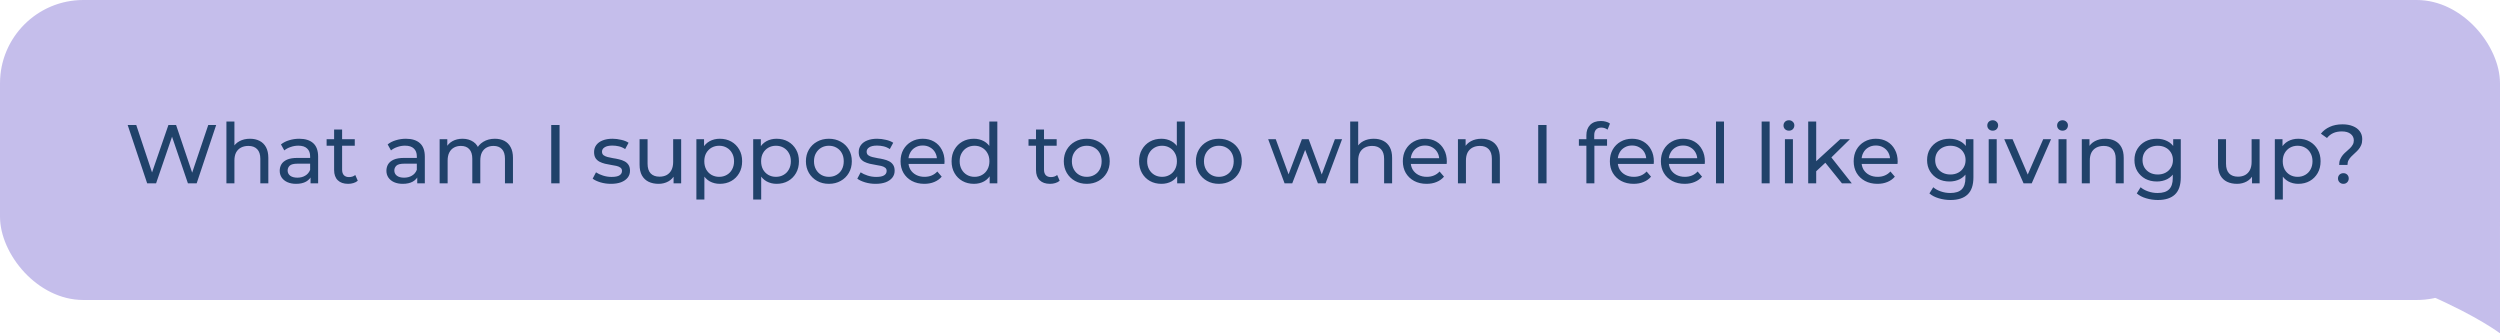 <svg xmlns="http://www.w3.org/2000/svg" width="300" height="40" viewBox="0 0 300 40" fill="none"><g opacity="0.9"><rect width="300" height="36" rx="10" fill="#BFB7E9"></rect><path d="M280.105 12.302H299.996C299.996 12.302 299.998 22.374 299.999 28.417C299.999 34.46 300 40 300 40C300 40 297.4 38.006 291.61 35.468C285.82 32.93 280.109 34.46 280.109 34.46L280.105 12.302Z" fill="#BFB7E9"></path></g><path d="M17.66 22L15.32 15H16.35L18.5 21.46H17.98L20.21 15H21.13L23.31 21.46H22.81L24.99 15H25.94L23.6 22H22.55L20.51 16.01H20.78L18.73 22H17.66ZM30 16.65C30.433 16.65 30.813 16.733 31.14 16.9C31.473 17.067 31.733 17.32 31.92 17.66C32.106 18 32.2 18.43 32.2 18.95V22H31.24V19.06C31.24 18.547 31.113 18.16 30.86 17.9C30.613 17.64 30.263 17.51 29.81 17.51C29.47 17.51 29.173 17.577 28.92 17.71C28.666 17.843 28.47 18.04 28.33 18.3C28.196 18.56 28.13 18.883 28.13 19.27V22H27.17V14.58H28.13V18.13L27.94 17.75C28.113 17.403 28.38 17.133 28.74 16.94C29.1 16.747 29.52 16.65 30 16.65ZM37.266 22V20.88L37.216 20.67V18.76C37.216 18.353 37.096 18.04 36.856 17.82C36.623 17.593 36.27 17.48 35.796 17.48C35.483 17.48 35.176 17.533 34.876 17.64C34.576 17.74 34.323 17.877 34.116 18.05L33.716 17.33C33.99 17.11 34.316 16.943 34.696 16.83C35.083 16.71 35.486 16.65 35.906 16.65C36.633 16.65 37.193 16.827 37.586 17.18C37.98 17.533 38.176 18.073 38.176 18.8V22H37.266ZM35.526 22.06C35.133 22.06 34.786 21.993 34.486 21.86C34.193 21.727 33.966 21.543 33.806 21.31C33.646 21.07 33.566 20.8 33.566 20.5C33.566 20.213 33.633 19.953 33.766 19.72C33.906 19.487 34.13 19.3 34.436 19.16C34.75 19.02 35.17 18.95 35.696 18.95H37.376V19.64H35.736C35.256 19.64 34.933 19.72 34.766 19.88C34.6 20.04 34.516 20.233 34.516 20.46C34.516 20.72 34.62 20.93 34.826 21.09C35.033 21.243 35.32 21.32 35.686 21.32C36.046 21.32 36.36 21.24 36.626 21.08C36.9 20.92 37.096 20.687 37.216 20.38L37.406 21.04C37.28 21.353 37.056 21.603 36.736 21.79C36.416 21.97 36.013 22.06 35.526 22.06ZM41.773 22.06C41.24 22.06 40.826 21.917 40.533 21.63C40.24 21.343 40.093 20.933 40.093 20.4V15.54H41.053V20.36C41.053 20.647 41.123 20.867 41.263 21.02C41.41 21.173 41.616 21.25 41.883 21.25C42.183 21.25 42.433 21.167 42.633 21L42.933 21.69C42.786 21.817 42.61 21.91 42.403 21.97C42.203 22.03 41.993 22.06 41.773 22.06ZM39.193 17.49V16.7H42.573V17.49H39.193ZM50.069 22V20.88L50.019 20.67V18.76C50.019 18.353 49.899 18.04 49.659 17.82C49.426 17.593 49.072 17.48 48.599 17.48C48.286 17.48 47.979 17.533 47.679 17.64C47.379 17.74 47.126 17.877 46.919 18.05L46.519 17.33C46.792 17.11 47.119 16.943 47.499 16.83C47.886 16.71 48.289 16.65 48.709 16.65C49.436 16.65 49.996 16.827 50.389 17.18C50.782 17.533 50.979 18.073 50.979 18.8V22H50.069ZM48.329 22.06C47.936 22.06 47.589 21.993 47.289 21.86C46.996 21.727 46.769 21.543 46.609 21.31C46.449 21.07 46.369 20.8 46.369 20.5C46.369 20.213 46.436 19.953 46.569 19.72C46.709 19.487 46.932 19.3 47.239 19.16C47.553 19.02 47.972 18.95 48.499 18.95H50.179V19.64H48.539C48.059 19.64 47.736 19.72 47.569 19.88C47.403 20.04 47.319 20.233 47.319 20.46C47.319 20.72 47.422 20.93 47.629 21.09C47.836 21.243 48.123 21.32 48.489 21.32C48.849 21.32 49.163 21.24 49.429 21.08C49.703 20.92 49.899 20.687 50.019 20.38L50.209 21.04C50.083 21.353 49.859 21.603 49.539 21.79C49.219 21.97 48.816 22.06 48.329 22.06ZM59.386 16.65C59.812 16.65 60.189 16.733 60.516 16.9C60.842 17.067 61.096 17.32 61.276 17.66C61.462 18 61.556 18.43 61.556 18.95V22H60.596V19.06C60.596 18.547 60.476 18.16 60.236 17.9C59.996 17.64 59.659 17.51 59.226 17.51C58.906 17.51 58.626 17.577 58.386 17.71C58.146 17.843 57.959 18.04 57.826 18.3C57.699 18.56 57.636 18.883 57.636 19.27V22H56.676V19.06C56.676 18.547 56.556 18.16 56.316 17.9C56.082 17.64 55.746 17.51 55.306 17.51C54.992 17.51 54.716 17.577 54.476 17.71C54.236 17.843 54.049 18.04 53.916 18.3C53.782 18.56 53.716 18.883 53.716 19.27V22H52.756V16.7H53.676V18.11L53.526 17.75C53.692 17.403 53.949 17.133 54.296 16.94C54.642 16.747 55.046 16.65 55.506 16.65C56.012 16.65 56.449 16.777 56.816 17.03C57.182 17.277 57.422 17.653 57.536 18.16L57.146 18C57.306 17.593 57.586 17.267 57.986 17.02C58.386 16.773 58.852 16.65 59.386 16.65ZM66.148 22V15H67.148V22H66.148ZM73.309 22.06C72.869 22.06 72.449 22 72.049 21.88C71.656 21.76 71.346 21.613 71.119 21.44L71.519 20.68C71.746 20.833 72.026 20.963 72.359 21.07C72.692 21.177 73.032 21.23 73.379 21.23C73.826 21.23 74.146 21.167 74.339 21.04C74.539 20.913 74.639 20.737 74.639 20.51C74.639 20.343 74.579 20.213 74.459 20.12C74.339 20.027 74.179 19.957 73.979 19.91C73.786 19.863 73.569 19.823 73.329 19.79C73.089 19.75 72.849 19.703 72.609 19.65C72.369 19.59 72.149 19.51 71.949 19.41C71.749 19.303 71.589 19.16 71.469 18.98C71.349 18.793 71.289 18.547 71.289 18.24C71.289 17.92 71.379 17.64 71.559 17.4C71.739 17.16 71.992 16.977 72.319 16.85C72.652 16.717 73.046 16.65 73.499 16.65C73.846 16.65 74.196 16.693 74.549 16.78C74.909 16.86 75.202 16.977 75.429 17.13L75.019 17.89C74.779 17.73 74.529 17.62 74.269 17.56C74.009 17.5 73.749 17.47 73.489 17.47C73.069 17.47 72.756 17.54 72.549 17.68C72.342 17.813 72.239 17.987 72.239 18.2C72.239 18.38 72.299 18.52 72.419 18.62C72.546 18.713 72.706 18.787 72.899 18.84C73.099 18.893 73.319 18.94 73.559 18.98C73.799 19.013 74.039 19.06 74.279 19.12C74.519 19.173 74.736 19.25 74.929 19.35C75.129 19.45 75.289 19.59 75.409 19.77C75.536 19.95 75.599 20.19 75.599 20.49C75.599 20.81 75.506 21.087 75.319 21.32C75.132 21.553 74.869 21.737 74.529 21.87C74.189 21.997 73.782 22.06 73.309 22.06ZM79.029 22.06C78.575 22.06 78.175 21.977 77.829 21.81C77.489 21.643 77.222 21.39 77.029 21.05C76.842 20.703 76.749 20.27 76.749 19.75V16.7H77.709V19.64C77.709 20.16 77.832 20.55 78.079 20.81C78.332 21.07 78.685 21.2 79.139 21.2C79.472 21.2 79.762 21.133 80.009 21C80.255 20.86 80.445 20.66 80.579 20.4C80.712 20.133 80.779 19.813 80.779 19.44V16.7H81.739V22H80.829V20.57L80.979 20.95C80.805 21.303 80.545 21.577 80.199 21.77C79.852 21.963 79.462 22.06 79.029 22.06ZM86.376 22.06C85.936 22.06 85.533 21.96 85.166 21.76C84.806 21.553 84.516 21.25 84.296 20.85C84.083 20.45 83.976 19.95 83.976 19.35C83.976 18.75 84.08 18.25 84.286 17.85C84.5 17.45 84.786 17.15 85.146 16.95C85.513 16.75 85.923 16.65 86.376 16.65C86.896 16.65 87.356 16.763 87.756 16.99C88.156 17.217 88.473 17.533 88.706 17.94C88.94 18.34 89.056 18.81 89.056 19.35C89.056 19.89 88.94 20.363 88.706 20.77C88.473 21.177 88.156 21.493 87.756 21.72C87.356 21.947 86.896 22.06 86.376 22.06ZM83.566 23.94V16.7H84.486V18.13L84.426 19.36L84.526 20.59V23.94H83.566ZM86.296 21.22C86.636 21.22 86.94 21.143 87.206 20.99C87.48 20.837 87.693 20.62 87.846 20.34C88.006 20.053 88.086 19.723 88.086 19.35C88.086 18.97 88.006 18.643 87.846 18.37C87.693 18.09 87.48 17.873 87.206 17.72C86.94 17.567 86.636 17.49 86.296 17.49C85.963 17.49 85.66 17.567 85.386 17.72C85.12 17.873 84.906 18.09 84.746 18.37C84.593 18.643 84.516 18.97 84.516 19.35C84.516 19.723 84.593 20.053 84.746 20.34C84.906 20.62 85.12 20.837 85.386 20.99C85.66 21.143 85.963 21.22 86.296 21.22ZM93.193 22.06C92.753 22.06 92.349 21.96 91.983 21.76C91.623 21.553 91.333 21.25 91.113 20.85C90.899 20.45 90.793 19.95 90.793 19.35C90.793 18.75 90.896 18.25 91.103 17.85C91.316 17.45 91.603 17.15 91.963 16.95C92.329 16.75 92.739 16.65 93.193 16.65C93.713 16.65 94.173 16.763 94.573 16.99C94.973 17.217 95.289 17.533 95.523 17.94C95.756 18.34 95.873 18.81 95.873 19.35C95.873 19.89 95.756 20.363 95.523 20.77C95.289 21.177 94.973 21.493 94.573 21.72C94.173 21.947 93.713 22.06 93.193 22.06ZM90.383 23.94V16.7H91.303V18.13L91.243 19.36L91.343 20.59V23.94H90.383ZM93.113 21.22C93.453 21.22 93.756 21.143 94.023 20.99C94.296 20.837 94.509 20.62 94.663 20.34C94.823 20.053 94.903 19.723 94.903 19.35C94.903 18.97 94.823 18.643 94.663 18.37C94.509 18.09 94.296 17.873 94.023 17.72C93.756 17.567 93.453 17.49 93.113 17.49C92.779 17.49 92.476 17.567 92.203 17.72C91.936 17.873 91.723 18.09 91.563 18.37C91.409 18.643 91.333 18.97 91.333 19.35C91.333 19.723 91.409 20.053 91.563 20.34C91.723 20.62 91.936 20.837 92.203 20.99C92.476 21.143 92.779 21.22 93.113 21.22ZM99.469 22.06C98.936 22.06 98.462 21.943 98.049 21.71C97.636 21.477 97.309 21.157 97.069 20.75C96.829 20.337 96.709 19.87 96.709 19.35C96.709 18.823 96.829 18.357 97.069 17.95C97.309 17.543 97.636 17.227 98.049 17C98.462 16.767 98.936 16.65 99.469 16.65C99.996 16.65 100.466 16.767 100.879 17C101.299 17.227 101.626 17.543 101.859 17.95C102.099 18.35 102.219 18.817 102.219 19.35C102.219 19.877 102.099 20.343 101.859 20.75C101.626 21.157 101.299 21.477 100.879 21.71C100.466 21.943 99.996 22.06 99.469 22.06ZM99.469 21.22C99.809 21.22 100.112 21.143 100.379 20.99C100.652 20.837 100.866 20.62 101.019 20.34C101.172 20.053 101.249 19.723 101.249 19.35C101.249 18.97 101.172 18.643 101.019 18.37C100.866 18.09 100.652 17.873 100.379 17.72C100.112 17.567 99.809 17.49 99.469 17.49C99.129 17.49 98.826 17.567 98.559 17.72C98.292 17.873 98.079 18.09 97.919 18.37C97.759 18.643 97.679 18.97 97.679 19.35C97.679 19.723 97.759 20.053 97.919 20.34C98.079 20.62 98.292 20.837 98.559 20.99C98.826 21.143 99.129 21.22 99.469 21.22ZM105.067 22.06C104.627 22.06 104.207 22 103.807 21.88C103.413 21.76 103.103 21.613 102.877 21.44L103.277 20.68C103.503 20.833 103.783 20.963 104.117 21.07C104.45 21.177 104.79 21.23 105.137 21.23C105.583 21.23 105.903 21.167 106.097 21.04C106.297 20.913 106.397 20.737 106.397 20.51C106.397 20.343 106.337 20.213 106.217 20.12C106.097 20.027 105.937 19.957 105.737 19.91C105.543 19.863 105.327 19.823 105.087 19.79C104.847 19.75 104.607 19.703 104.367 19.65C104.127 19.59 103.907 19.51 103.707 19.41C103.507 19.303 103.347 19.16 103.227 18.98C103.107 18.793 103.047 18.547 103.047 18.24C103.047 17.92 103.137 17.64 103.317 17.4C103.497 17.16 103.75 16.977 104.077 16.85C104.41 16.717 104.803 16.65 105.257 16.65C105.603 16.65 105.953 16.693 106.307 16.78C106.667 16.86 106.96 16.977 107.187 17.13L106.777 17.89C106.537 17.73 106.287 17.62 106.027 17.56C105.767 17.5 105.507 17.47 105.247 17.47C104.827 17.47 104.513 17.54 104.307 17.68C104.1 17.813 103.997 17.987 103.997 18.2C103.997 18.38 104.057 18.52 104.177 18.62C104.303 18.713 104.463 18.787 104.657 18.84C104.857 18.893 105.077 18.94 105.317 18.98C105.557 19.013 105.797 19.06 106.037 19.12C106.277 19.173 106.493 19.25 106.687 19.35C106.887 19.45 107.047 19.59 107.167 19.77C107.293 19.95 107.357 20.19 107.357 20.49C107.357 20.81 107.263 21.087 107.077 21.32C106.89 21.553 106.627 21.737 106.287 21.87C105.947 21.997 105.54 22.06 105.067 22.06ZM110.916 22.06C110.35 22.06 109.85 21.943 109.416 21.71C108.99 21.477 108.656 21.157 108.416 20.75C108.183 20.343 108.066 19.877 108.066 19.35C108.066 18.823 108.18 18.357 108.406 17.95C108.64 17.543 108.956 17.227 109.356 17C109.763 16.767 110.22 16.65 110.726 16.65C111.24 16.65 111.693 16.763 112.086 16.99C112.48 17.217 112.786 17.537 113.006 17.95C113.233 18.357 113.346 18.833 113.346 19.38C113.346 19.42 113.343 19.467 113.336 19.52C113.336 19.573 113.333 19.623 113.326 19.67H108.816V18.98H112.826L112.436 19.22C112.443 18.88 112.373 18.577 112.226 18.31C112.08 18.043 111.876 17.837 111.616 17.69C111.363 17.537 111.066 17.46 110.726 17.46C110.393 17.46 110.096 17.537 109.836 17.69C109.576 17.837 109.373 18.047 109.226 18.32C109.08 18.587 109.006 18.893 109.006 19.24V19.4C109.006 19.753 109.086 20.07 109.246 20.35C109.413 20.623 109.643 20.837 109.936 20.99C110.23 21.143 110.566 21.22 110.946 21.22C111.26 21.22 111.543 21.167 111.796 21.06C112.056 20.953 112.283 20.793 112.476 20.58L113.006 21.2C112.766 21.48 112.466 21.693 112.106 21.84C111.753 21.987 111.356 22.06 110.916 22.06ZM116.87 22.06C116.356 22.06 115.896 21.947 115.49 21.72C115.09 21.493 114.773 21.177 114.54 20.77C114.306 20.363 114.19 19.89 114.19 19.35C114.19 18.81 114.306 18.34 114.54 17.94C114.773 17.533 115.09 17.217 115.49 16.99C115.896 16.763 116.356 16.65 116.87 16.65C117.316 16.65 117.72 16.75 118.08 16.95C118.44 17.15 118.726 17.45 118.94 17.85C119.16 18.25 119.27 18.75 119.27 19.35C119.27 19.95 119.163 20.45 118.95 20.85C118.743 21.25 118.46 21.553 118.1 21.76C117.74 21.96 117.33 22.06 116.87 22.06ZM116.95 21.22C117.283 21.22 117.583 21.143 117.85 20.99C118.123 20.837 118.336 20.62 118.49 20.34C118.65 20.053 118.73 19.723 118.73 19.35C118.73 18.97 118.65 18.643 118.49 18.37C118.336 18.09 118.123 17.873 117.85 17.72C117.583 17.567 117.283 17.49 116.95 17.49C116.61 17.49 116.306 17.567 116.04 17.72C115.773 17.873 115.56 18.09 115.4 18.37C115.24 18.643 115.16 18.97 115.16 19.35C115.16 19.723 115.24 20.053 115.4 20.34C115.56 20.62 115.773 20.837 116.04 20.99C116.306 21.143 116.61 21.22 116.95 21.22ZM118.76 22V20.57L118.82 19.34L118.72 18.11V14.58H119.68V22H118.76ZM126.001 22.06C125.468 22.06 125.055 21.917 124.761 21.63C124.468 21.343 124.321 20.933 124.321 20.4V15.54H125.281V20.36C125.281 20.647 125.351 20.867 125.491 21.02C125.638 21.173 125.845 21.25 126.111 21.25C126.411 21.25 126.661 21.167 126.861 21L127.161 21.69C127.015 21.817 126.838 21.91 126.631 21.97C126.431 22.03 126.221 22.06 126.001 22.06ZM123.421 17.49V16.7H126.801V17.49H123.421ZM130.416 22.06C129.883 22.06 129.41 21.943 128.996 21.71C128.583 21.477 128.256 21.157 128.016 20.75C127.776 20.337 127.656 19.87 127.656 19.35C127.656 18.823 127.776 18.357 128.016 17.95C128.256 17.543 128.583 17.227 128.996 17C129.41 16.767 129.883 16.65 130.416 16.65C130.943 16.65 131.413 16.767 131.826 17C132.246 17.227 132.573 17.543 132.806 17.95C133.046 18.35 133.166 18.817 133.166 19.35C133.166 19.877 133.046 20.343 132.806 20.75C132.573 21.157 132.246 21.477 131.826 21.71C131.413 21.943 130.943 22.06 130.416 22.06ZM130.416 21.22C130.756 21.22 131.06 21.143 131.326 20.99C131.6 20.837 131.813 20.62 131.966 20.34C132.12 20.053 132.196 19.723 132.196 19.35C132.196 18.97 132.12 18.643 131.966 18.37C131.813 18.09 131.6 17.873 131.326 17.72C131.06 17.567 130.756 17.49 130.416 17.49C130.076 17.49 129.773 17.567 129.506 17.72C129.24 17.873 129.026 18.09 128.866 18.37C128.706 18.643 128.626 18.97 128.626 19.35C128.626 19.723 128.706 20.053 128.866 20.34C129.026 20.62 129.24 20.837 129.506 20.99C129.773 21.143 130.076 21.22 130.416 21.22ZM139.37 22.06C138.856 22.06 138.396 21.947 137.99 21.72C137.59 21.493 137.273 21.177 137.04 20.77C136.806 20.363 136.69 19.89 136.69 19.35C136.69 18.81 136.806 18.34 137.04 17.94C137.273 17.533 137.59 17.217 137.99 16.99C138.396 16.763 138.856 16.65 139.37 16.65C139.816 16.65 140.22 16.75 140.58 16.95C140.94 17.15 141.226 17.45 141.44 17.85C141.66 18.25 141.77 18.75 141.77 19.35C141.77 19.95 141.663 20.45 141.45 20.85C141.243 21.25 140.96 21.553 140.6 21.76C140.24 21.96 139.83 22.06 139.37 22.06ZM139.45 21.22C139.783 21.22 140.083 21.143 140.35 20.99C140.623 20.837 140.836 20.62 140.99 20.34C141.15 20.053 141.23 19.723 141.23 19.35C141.23 18.97 141.15 18.643 140.99 18.37C140.836 18.09 140.623 17.873 140.35 17.72C140.083 17.567 139.783 17.49 139.45 17.49C139.11 17.49 138.806 17.567 138.54 17.72C138.273 17.873 138.06 18.09 137.9 18.37C137.74 18.643 137.66 18.97 137.66 19.35C137.66 19.723 137.74 20.053 137.9 20.34C138.06 20.62 138.273 20.837 138.54 20.99C138.806 21.143 139.11 21.22 139.45 21.22ZM141.26 22V20.57L141.32 19.34L141.22 18.11V14.58H142.18V22H141.26ZM146.266 22.06C145.733 22.06 145.259 21.943 144.846 21.71C144.433 21.477 144.106 21.157 143.866 20.75C143.626 20.337 143.506 19.87 143.506 19.35C143.506 18.823 143.626 18.357 143.866 17.95C144.106 17.543 144.433 17.227 144.846 17C145.259 16.767 145.733 16.65 146.266 16.65C146.793 16.65 147.263 16.767 147.676 17C148.096 17.227 148.423 17.543 148.656 17.95C148.896 18.35 149.016 18.817 149.016 19.35C149.016 19.877 148.896 20.343 148.656 20.75C148.423 21.157 148.096 21.477 147.676 21.71C147.263 21.943 146.793 22.06 146.266 22.06ZM146.266 21.22C146.606 21.22 146.909 21.143 147.176 20.99C147.449 20.837 147.663 20.62 147.816 20.34C147.969 20.053 148.046 19.723 148.046 19.35C148.046 18.97 147.969 18.643 147.816 18.37C147.663 18.09 147.449 17.873 147.176 17.72C146.909 17.567 146.606 17.49 146.266 17.49C145.926 17.49 145.623 17.567 145.356 17.72C145.089 17.873 144.876 18.09 144.716 18.37C144.556 18.643 144.476 18.97 144.476 19.35C144.476 19.723 144.556 20.053 144.716 20.34C144.876 20.62 145.089 20.837 145.356 20.99C145.623 21.143 145.926 21.22 146.266 21.22ZM154.149 22L152.179 16.7H153.089L154.839 21.5H154.409L156.229 16.7H157.039L158.819 21.5H158.399L160.189 16.7H161.049L159.069 22H158.149L156.479 17.62H156.759L155.069 22H154.149ZM164.853 16.65C165.287 16.65 165.667 16.733 165.993 16.9C166.327 17.067 166.587 17.32 166.773 17.66C166.96 18 167.053 18.43 167.053 18.95V22H166.093V19.06C166.093 18.547 165.967 18.16 165.713 17.9C165.467 17.64 165.117 17.51 164.663 17.51C164.323 17.51 164.027 17.577 163.773 17.71C163.52 17.843 163.323 18.04 163.183 18.3C163.05 18.56 162.983 18.883 162.983 19.27V22H162.023V14.58H162.983V18.13L162.793 17.75C162.967 17.403 163.233 17.133 163.593 16.94C163.953 16.747 164.373 16.65 164.853 16.65ZM171.19 22.06C170.623 22.06 170.123 21.943 169.69 21.71C169.263 21.477 168.93 21.157 168.69 20.75C168.457 20.343 168.34 19.877 168.34 19.35C168.34 18.823 168.453 18.357 168.68 17.95C168.913 17.543 169.23 17.227 169.63 17C170.037 16.767 170.493 16.65 171 16.65C171.513 16.65 171.967 16.763 172.36 16.99C172.753 17.217 173.06 17.537 173.28 17.95C173.507 18.357 173.62 18.833 173.62 19.38C173.62 19.42 173.617 19.467 173.61 19.52C173.61 19.573 173.607 19.623 173.6 19.67H169.09V18.98H173.1L172.71 19.22C172.717 18.88 172.647 18.577 172.5 18.31C172.353 18.043 172.15 17.837 171.89 17.69C171.637 17.537 171.34 17.46 171 17.46C170.667 17.46 170.37 17.537 170.11 17.69C169.85 17.837 169.647 18.047 169.5 18.32C169.353 18.587 169.28 18.893 169.28 19.24V19.4C169.28 19.753 169.36 20.07 169.52 20.35C169.687 20.623 169.917 20.837 170.21 20.99C170.503 21.143 170.84 21.22 171.22 21.22C171.533 21.22 171.817 21.167 172.07 21.06C172.33 20.953 172.557 20.793 172.75 20.58L173.28 21.2C173.04 21.48 172.74 21.693 172.38 21.84C172.027 21.987 171.63 22.06 171.19 22.06ZM177.783 16.65C178.216 16.65 178.596 16.733 178.923 16.9C179.256 17.067 179.516 17.32 179.703 17.66C179.89 18 179.983 18.43 179.983 18.95V22H179.023V19.06C179.023 18.547 178.896 18.16 178.643 17.9C178.396 17.64 178.046 17.51 177.593 17.51C177.253 17.51 176.956 17.577 176.703 17.71C176.45 17.843 176.253 18.04 176.113 18.3C175.98 18.56 175.913 18.883 175.913 19.27V22H174.953V16.7H175.873V18.13L175.723 17.75C175.896 17.403 176.163 17.133 176.523 16.94C176.883 16.747 177.303 16.65 177.783 16.65ZM184.585 22V15H185.585V22H184.585ZM190.366 22V16.23C190.366 15.71 190.516 15.297 190.816 14.99C191.123 14.677 191.556 14.52 192.116 14.52C192.323 14.52 192.52 14.547 192.706 14.6C192.9 14.647 193.063 14.723 193.196 14.83L192.906 15.56C192.806 15.48 192.693 15.42 192.566 15.38C192.44 15.333 192.306 15.31 192.166 15.31C191.886 15.31 191.673 15.39 191.526 15.55C191.38 15.703 191.306 15.933 191.306 16.24V16.95L191.326 17.39V22H190.366ZM189.466 17.49V16.7H192.846V17.49H189.466ZM196.034 22.06C195.467 22.06 194.967 21.943 194.534 21.71C194.107 21.477 193.774 21.157 193.534 20.75C193.3 20.343 193.184 19.877 193.184 19.35C193.184 18.823 193.297 18.357 193.524 17.95C193.757 17.543 194.074 17.227 194.474 17C194.88 16.767 195.337 16.65 195.844 16.65C196.357 16.65 196.81 16.763 197.204 16.99C197.597 17.217 197.904 17.537 198.124 17.95C198.35 18.357 198.464 18.833 198.464 19.38C198.464 19.42 198.46 19.467 198.454 19.52C198.454 19.573 198.45 19.623 198.444 19.67H193.934V18.98H197.944L197.554 19.22C197.56 18.88 197.49 18.577 197.344 18.31C197.197 18.043 196.994 17.837 196.734 17.69C196.48 17.537 196.184 17.46 195.844 17.46C195.51 17.46 195.214 17.537 194.954 17.69C194.694 17.837 194.49 18.047 194.344 18.32C194.197 18.587 194.124 18.893 194.124 19.24V19.4C194.124 19.753 194.204 20.07 194.364 20.35C194.53 20.623 194.76 20.837 195.054 20.99C195.347 21.143 195.684 21.22 196.064 21.22C196.377 21.22 196.66 21.167 196.914 21.06C197.174 20.953 197.4 20.793 197.594 20.58L198.124 21.2C197.884 21.48 197.584 21.693 197.224 21.84C196.87 21.987 196.474 22.06 196.034 22.06ZM202.157 22.06C201.59 22.06 201.09 21.943 200.657 21.71C200.23 21.477 199.897 21.157 199.657 20.75C199.423 20.343 199.307 19.877 199.307 19.35C199.307 18.823 199.42 18.357 199.647 17.95C199.88 17.543 200.197 17.227 200.597 17C201.003 16.767 201.46 16.65 201.967 16.65C202.48 16.65 202.933 16.763 203.327 16.99C203.72 17.217 204.027 17.537 204.247 17.95C204.473 18.357 204.587 18.833 204.587 19.38C204.587 19.42 204.583 19.467 204.577 19.52C204.577 19.573 204.573 19.623 204.567 19.67H200.057V18.98H204.067L203.677 19.22C203.683 18.88 203.613 18.577 203.467 18.31C203.32 18.043 203.117 17.837 202.857 17.69C202.603 17.537 202.307 17.46 201.967 17.46C201.633 17.46 201.337 17.537 201.077 17.69C200.817 17.837 200.613 18.047 200.467 18.32C200.32 18.587 200.247 18.893 200.247 19.24V19.4C200.247 19.753 200.327 20.07 200.487 20.35C200.653 20.623 200.883 20.837 201.177 20.99C201.47 21.143 201.807 21.22 202.187 21.22C202.5 21.22 202.783 21.167 203.037 21.06C203.297 20.953 203.523 20.793 203.717 20.58L204.247 21.2C204.007 21.48 203.707 21.693 203.347 21.84C202.993 21.987 202.597 22.06 202.157 22.06ZM205.92 22V14.58H206.88V22H205.92ZM211.398 22V14.58H212.358V22H211.398ZM214.191 22V16.7H215.151V22H214.191ZM214.671 15.68C214.485 15.68 214.328 15.62 214.201 15.5C214.081 15.38 214.021 15.233 214.021 15.06C214.021 14.88 214.081 14.73 214.201 14.61C214.328 14.49 214.485 14.43 214.671 14.43C214.858 14.43 215.011 14.49 215.131 14.61C215.258 14.723 215.321 14.867 215.321 15.04C215.321 15.22 215.261 15.373 215.141 15.5C215.021 15.62 214.865 15.68 214.671 15.68ZM217.764 20.72L217.784 19.49L220.834 16.7H221.994L219.654 19L219.134 19.44L217.764 20.72ZM216.984 22V14.58H217.944V22H216.984ZM221.034 22L218.954 19.42L219.574 18.65L222.214 22H221.034ZM225.291 22.06C224.725 22.06 224.225 21.943 223.791 21.71C223.365 21.477 223.031 21.157 222.791 20.75C222.558 20.343 222.441 19.877 222.441 19.35C222.441 18.823 222.555 18.357 222.781 17.95C223.015 17.543 223.331 17.227 223.731 17C224.138 16.767 224.595 16.65 225.101 16.65C225.615 16.65 226.068 16.763 226.461 16.99C226.855 17.217 227.161 17.537 227.381 17.95C227.608 18.357 227.721 18.833 227.721 19.38C227.721 19.42 227.718 19.467 227.711 19.52C227.711 19.573 227.708 19.623 227.701 19.67H223.191V18.98H227.201L226.811 19.22C226.818 18.88 226.748 18.577 226.601 18.31C226.455 18.043 226.251 17.837 225.991 17.69C225.738 17.537 225.441 17.46 225.101 17.46C224.768 17.46 224.471 17.537 224.211 17.69C223.951 17.837 223.748 18.047 223.601 18.32C223.455 18.587 223.381 18.893 223.381 19.24V19.4C223.381 19.753 223.461 20.07 223.621 20.35C223.788 20.623 224.018 20.837 224.311 20.99C224.605 21.143 224.941 21.22 225.321 21.22C225.635 21.22 225.918 21.167 226.171 21.06C226.431 20.953 226.658 20.793 226.851 20.58L227.381 21.2C227.141 21.48 226.841 21.693 226.481 21.84C226.128 21.987 225.731 22.06 225.291 22.06ZM234.06 24C233.573 24 233.1 23.93 232.64 23.79C232.187 23.657 231.817 23.463 231.53 23.21L231.99 22.47C232.237 22.683 232.54 22.85 232.9 22.97C233.26 23.097 233.637 23.16 234.03 23.16C234.657 23.16 235.117 23.013 235.41 22.72C235.703 22.427 235.85 21.98 235.85 21.38V20.26L235.95 19.21L235.9 18.15V16.7H236.81V21.28C236.81 22.213 236.577 22.9 236.11 23.34C235.643 23.78 234.96 24 234.06 24ZM233.94 21.78C233.427 21.78 232.967 21.673 232.56 21.46C232.16 21.24 231.84 20.937 231.6 20.55C231.367 20.163 231.25 19.717 231.25 19.21C231.25 18.697 231.367 18.25 231.6 17.87C231.84 17.483 232.16 17.183 232.56 16.97C232.967 16.757 233.427 16.65 233.94 16.65C234.393 16.65 234.807 16.743 235.18 16.93C235.553 17.11 235.85 17.39 236.07 17.77C236.297 18.15 236.41 18.63 236.41 19.21C236.41 19.783 236.297 20.26 236.07 20.64C235.85 21.02 235.553 21.307 235.18 21.5C234.807 21.687 234.393 21.78 233.94 21.78ZM234.05 20.94C234.403 20.94 234.717 20.867 234.99 20.72C235.263 20.573 235.477 20.37 235.63 20.11C235.79 19.85 235.87 19.55 235.87 19.21C235.87 18.87 235.79 18.57 235.63 18.31C235.477 18.05 235.263 17.85 234.99 17.71C234.717 17.563 234.403 17.49 234.05 17.49C233.697 17.49 233.38 17.563 233.1 17.71C232.827 17.85 232.61 18.05 232.45 18.31C232.297 18.57 232.22 18.87 232.22 19.21C232.22 19.55 232.297 19.85 232.45 20.11C232.61 20.37 232.827 20.573 233.1 20.72C233.38 20.867 233.697 20.94 234.05 20.94ZM238.644 22V16.7H239.604V22H238.644ZM239.124 15.68C238.938 15.68 238.781 15.62 238.654 15.5C238.534 15.38 238.474 15.233 238.474 15.06C238.474 14.88 238.534 14.73 238.654 14.61C238.781 14.49 238.938 14.43 239.124 14.43C239.311 14.43 239.464 14.49 239.584 14.61C239.711 14.723 239.774 14.867 239.774 15.04C239.774 15.22 239.714 15.373 239.594 15.5C239.474 15.62 239.318 15.68 239.124 15.68ZM242.827 22L240.507 16.7H241.507L243.567 21.5H243.087L245.187 16.7H246.127L243.807 22H242.827ZM247.023 22V16.7H247.983V22H247.023ZM247.503 15.68C247.317 15.68 247.16 15.62 247.033 15.5C246.913 15.38 246.853 15.233 246.853 15.06C246.853 14.88 246.913 14.73 247.033 14.61C247.16 14.49 247.317 14.43 247.503 14.43C247.69 14.43 247.843 14.49 247.963 14.61C248.09 14.723 248.153 14.867 248.153 15.04C248.153 15.22 248.093 15.373 247.973 15.5C247.853 15.62 247.697 15.68 247.503 15.68ZM252.646 16.65C253.08 16.65 253.46 16.733 253.786 16.9C254.12 17.067 254.38 17.32 254.566 17.66C254.753 18 254.846 18.43 254.846 18.95V22H253.886V19.06C253.886 18.547 253.76 18.16 253.506 17.9C253.26 17.64 252.91 17.51 252.456 17.51C252.116 17.51 251.82 17.577 251.566 17.71C251.313 17.843 251.116 18.04 250.976 18.3C250.843 18.56 250.776 18.883 250.776 19.27V22H249.816V16.7H250.736V18.13L250.586 17.75C250.76 17.403 251.026 17.133 251.386 16.94C251.746 16.747 252.166 16.65 252.646 16.65ZM258.943 24C258.456 24 257.983 23.93 257.523 23.79C257.07 23.657 256.7 23.463 256.413 23.21L256.873 22.47C257.12 22.683 257.423 22.85 257.783 22.97C258.143 23.097 258.52 23.16 258.913 23.16C259.54 23.16 260 23.013 260.293 22.72C260.586 22.427 260.733 21.98 260.733 21.38V20.26L260.833 19.21L260.783 18.15V16.7H261.693V21.28C261.693 22.213 261.46 22.9 260.993 23.34C260.526 23.78 259.843 24 258.943 24ZM258.823 21.78C258.31 21.78 257.85 21.673 257.443 21.46C257.043 21.24 256.723 20.937 256.483 20.55C256.25 20.163 256.133 19.717 256.133 19.21C256.133 18.697 256.25 18.25 256.483 17.87C256.723 17.483 257.043 17.183 257.443 16.97C257.85 16.757 258.31 16.65 258.823 16.65C259.276 16.65 259.69 16.743 260.063 16.93C260.436 17.11 260.733 17.39 260.953 17.77C261.18 18.15 261.293 18.63 261.293 19.21C261.293 19.783 261.18 20.26 260.953 20.64C260.733 21.02 260.436 21.307 260.063 21.5C259.69 21.687 259.276 21.78 258.823 21.78ZM258.933 20.94C259.286 20.94 259.6 20.867 259.873 20.72C260.146 20.573 260.36 20.37 260.513 20.11C260.673 19.85 260.753 19.55 260.753 19.21C260.753 18.87 260.673 18.57 260.513 18.31C260.36 18.05 260.146 17.85 259.873 17.71C259.6 17.563 259.286 17.49 258.933 17.49C258.58 17.49 258.263 17.563 257.983 17.71C257.71 17.85 257.493 18.05 257.333 18.31C257.18 18.57 257.103 18.87 257.103 19.21C257.103 19.55 257.18 19.85 257.333 20.11C257.493 20.37 257.71 20.573 257.983 20.72C258.263 20.867 258.58 20.94 258.933 20.94ZM268.443 22.06C267.989 22.06 267.589 21.977 267.243 21.81C266.903 21.643 266.636 21.39 266.443 21.05C266.256 20.703 266.163 20.27 266.163 19.75V16.7H267.123V19.64C267.123 20.16 267.246 20.55 267.493 20.81C267.746 21.07 268.099 21.2 268.553 21.2C268.886 21.2 269.176 21.133 269.423 21C269.669 20.86 269.859 20.66 269.993 20.4C270.126 20.133 270.193 19.813 270.193 19.44V16.7H271.153V22H270.243V20.57L270.393 20.95C270.219 21.303 269.959 21.577 269.613 21.77C269.266 21.963 268.876 22.06 268.443 22.06ZM275.79 22.06C275.35 22.06 274.947 21.96 274.58 21.76C274.22 21.553 273.93 21.25 273.71 20.85C273.497 20.45 273.39 19.95 273.39 19.35C273.39 18.75 273.494 18.25 273.7 17.85C273.914 17.45 274.2 17.15 274.56 16.95C274.927 16.75 275.337 16.65 275.79 16.65C276.31 16.65 276.77 16.763 277.17 16.99C277.57 17.217 277.887 17.533 278.12 17.94C278.354 18.34 278.47 18.81 278.47 19.35C278.47 19.89 278.354 20.363 278.12 20.77C277.887 21.177 277.57 21.493 277.17 21.72C276.77 21.947 276.31 22.06 275.79 22.06ZM272.98 23.94V16.7H273.9V18.13L273.84 19.36L273.94 20.59V23.94H272.98ZM275.71 21.22C276.05 21.22 276.354 21.143 276.62 20.99C276.894 20.837 277.107 20.62 277.26 20.34C277.42 20.053 277.5 19.723 277.5 19.35C277.5 18.97 277.42 18.643 277.26 18.37C277.107 18.09 276.894 17.873 276.62 17.72C276.354 17.567 276.05 17.49 275.71 17.49C275.377 17.49 275.074 17.567 274.8 17.72C274.534 17.873 274.32 18.09 274.16 18.37C274.007 18.643 273.93 18.97 273.93 19.35C273.93 19.723 274.007 20.053 274.16 20.34C274.32 20.62 274.534 20.837 274.8 20.99C275.074 21.143 275.377 21.22 275.71 21.22ZM280.698 19.79C280.698 19.53 280.741 19.303 280.828 19.11C280.915 18.917 281.021 18.743 281.148 18.59C281.281 18.437 281.425 18.297 281.578 18.17C281.731 18.037 281.875 17.907 282.008 17.78C282.141 17.647 282.248 17.507 282.328 17.36C282.415 17.213 282.458 17.043 282.458 16.85C282.458 16.53 282.331 16.27 282.078 16.07C281.825 15.87 281.475 15.77 281.028 15.77C280.628 15.77 280.281 15.837 279.988 15.97C279.695 16.103 279.445 16.3 279.238 16.56L278.508 16.04C278.788 15.687 279.145 15.413 279.578 15.22C280.011 15.02 280.518 14.92 281.098 14.92C281.578 14.92 281.995 14.993 282.348 15.14C282.701 15.28 282.975 15.483 283.168 15.75C283.368 16.01 283.468 16.327 283.468 16.7C283.468 16.98 283.425 17.22 283.338 17.42C283.251 17.62 283.141 17.797 283.008 17.95C282.875 18.103 282.731 18.247 282.578 18.38C282.431 18.513 282.291 18.647 282.158 18.78C282.025 18.913 281.915 19.06 281.828 19.22C281.741 19.38 281.698 19.57 281.698 19.79H280.698ZM281.208 22.06C281.021 22.06 280.865 21.997 280.738 21.87C280.618 21.743 280.558 21.593 280.558 21.42C280.558 21.233 280.618 21.08 280.738 20.96C280.865 20.84 281.021 20.78 281.208 20.78C281.395 20.78 281.548 20.84 281.668 20.96C281.788 21.08 281.848 21.233 281.848 21.42C281.848 21.593 281.788 21.743 281.668 21.87C281.548 21.997 281.395 22.06 281.208 22.06Z" fill="#20426A"></path></svg>